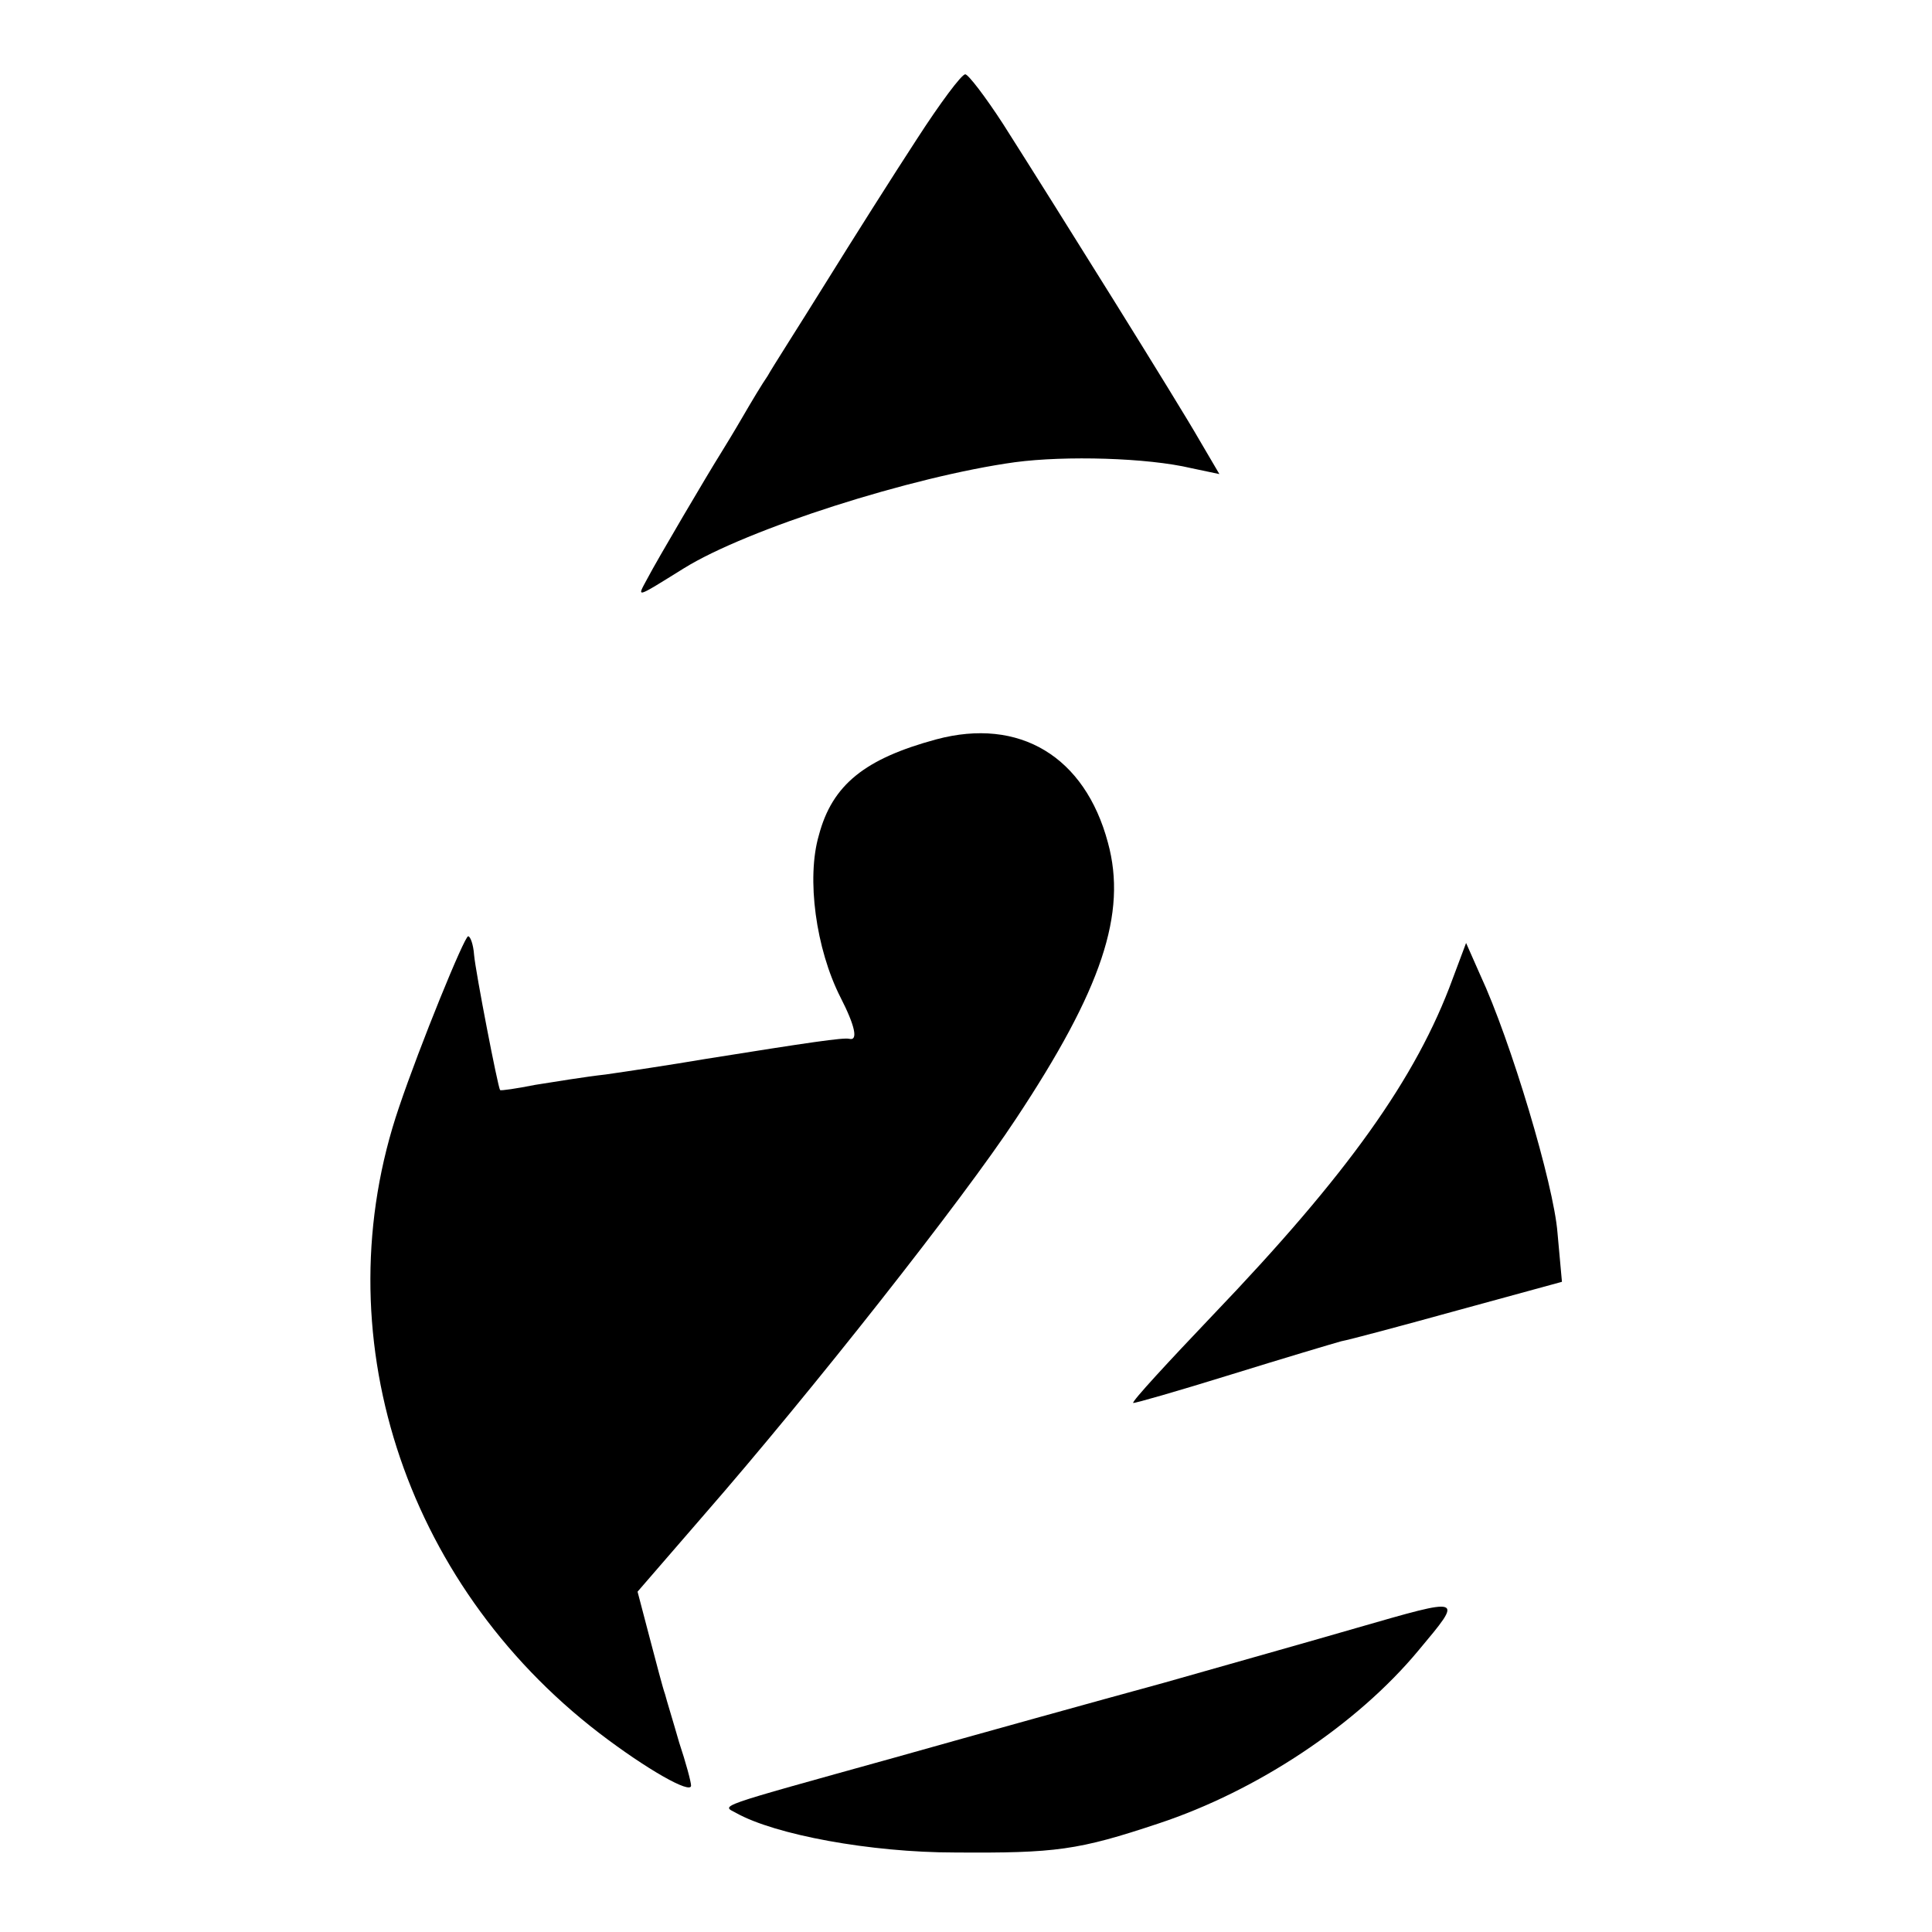 <?xml version="1.0" standalone="no"?>
<!DOCTYPE svg PUBLIC "-//W3C//DTD SVG 20010904//EN"
 "http://www.w3.org/TR/2001/REC-SVG-20010904/DTD/svg10.dtd">
<svg version="1.0" xmlns="http://www.w3.org/2000/svg"
 width="260pt" height="260pt" viewBox="0 0 260 260"
 preserveAspectRatio="xMidYMid meet">
<g transform="translate(0,260) scale(0.1,-0.1)"
fill="#000000" stroke="none">
<path d="M1234 2413 c-32 -49 -87 -136 -123 -194 -36 -58 -72 -114 -78 -125
-7 -10 -22 -35 -33 -54 -11 -19 -25 -42 -30 -50 -17 -27 -86 -144 -99 -169
-14 -26 -17 -27 49 14 85 53 308 124 446 143 68 9 178 6 237 -8 l38 -8 -27 46
c-28 49 -189 307 -264 425 -24 37 -47 67 -51 67 -5 0 -34 -39 -65 -87z"/>
<path d="M1260 1605 c-96 -26 -140 -61 -158 -129 -17 -58 -4 -153 29 -218 20
-39 24 -59 12 -56 -8 2 -55 -5 -193 -27 -47 -8 -107 -17 -135 -21 -27 -3 -70
-10 -95 -14 -25 -5 -46 -8 -47 -7 -3 4 -33 159 -35 182 -1 14 -5 25 -8 25 -5
0 -65 -147 -93 -230 -103 -302 5 -639 269 -842 64 -49 124 -83 124 -71 0 5 -7
31 -16 58 -8 28 -17 57 -19 65 -3 8 -12 43 -21 77 l-16 61 90 104 c143 164
348 424 419 532 116 175 150 277 124 372 -31 116 -119 169 -231 139z"/>
<path d="M1955 1283 c-49 -134 -142 -264 -323 -453 -60 -63 -109 -116 -107
-118 1 -1 60 16 131 38 71 22 138 42 149 45 11 2 82 21 158 42 l139 38 -6 66
c-5 65 -63 259 -104 347 l-19 43 -18 -48z"/>
<path d="M1825 409 c-55 -16 -172 -49 -260 -74 -88 -24 -250 -69 -360 -100
-248 -69 -234 -64 -214 -75 52 -29 180 -53 294 -53 136 -1 166 3 274 39 133
44 267 133 350 233 61 73 62 72 -84 30z"/>
</g>
</svg>
